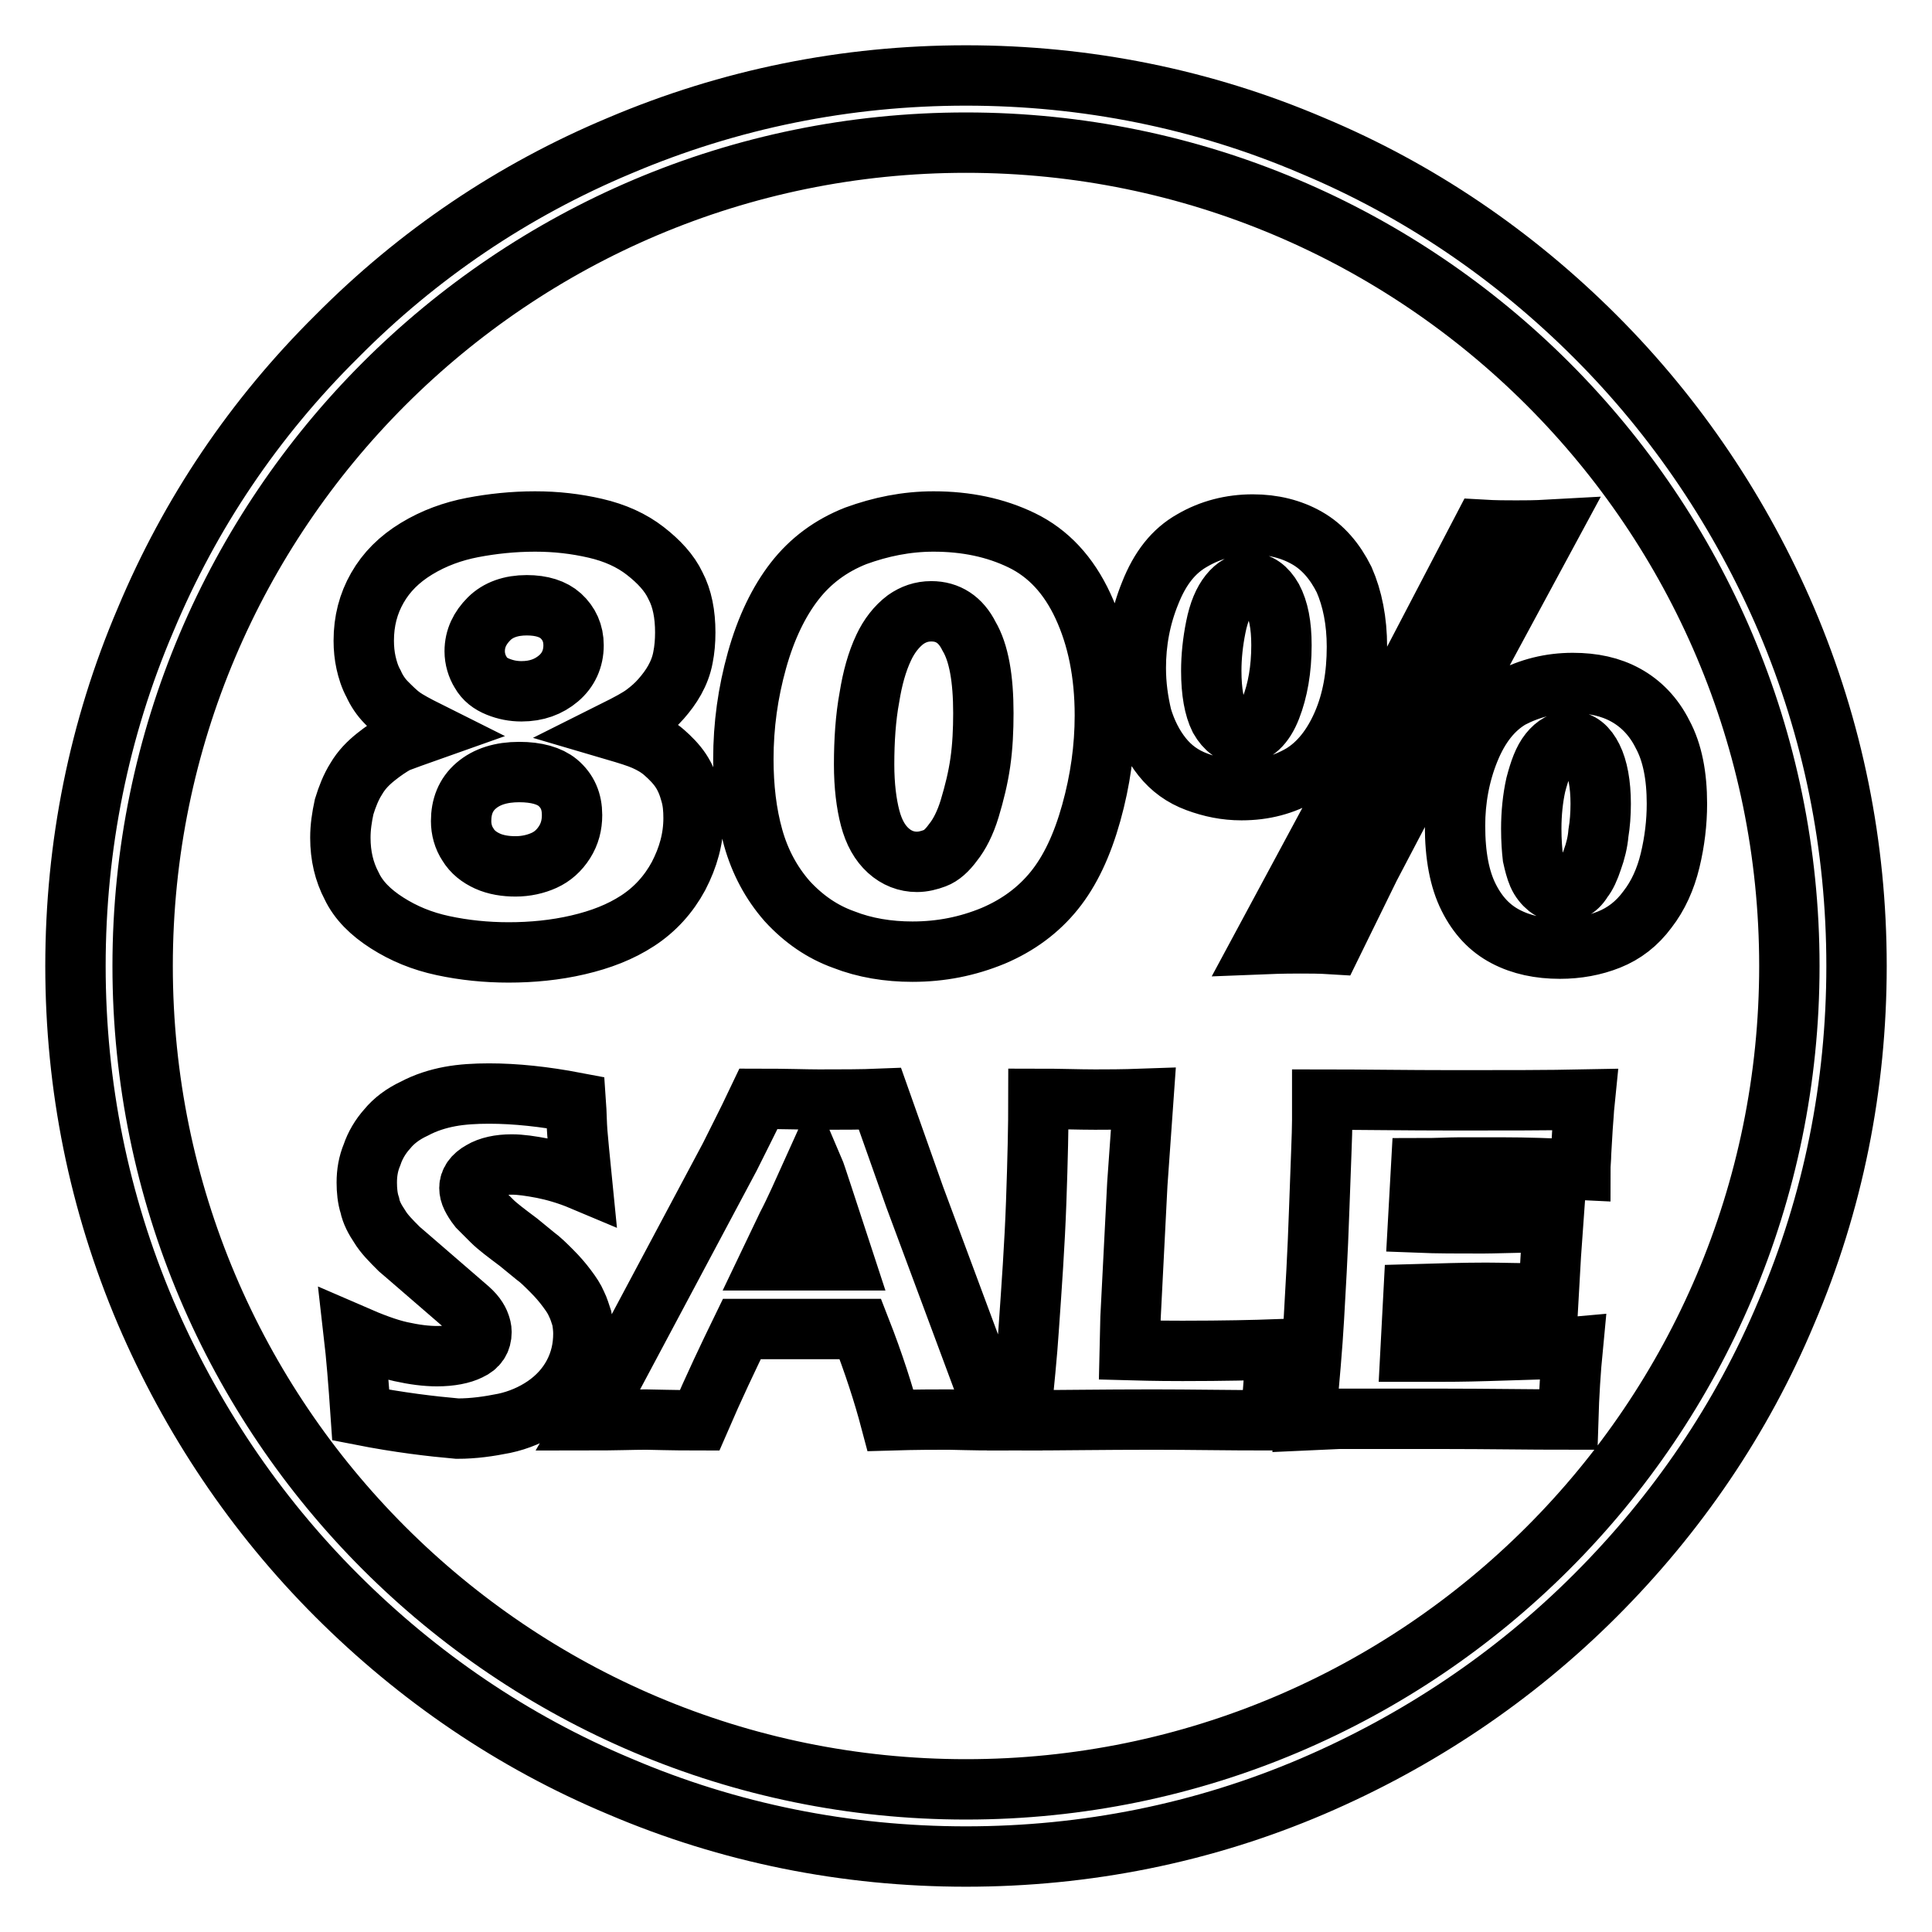 <?xml version="1.0" encoding="utf-8"?>
<!-- Svg Vector Icons : http://www.onlinewebfonts.com/icon -->
<!DOCTYPE svg PUBLIC "-//W3C//DTD SVG 1.1//EN" "http://www.w3.org/Graphics/SVG/1.1/DTD/svg11.dtd">
<svg version="1.1" xmlns="http://www.w3.org/2000/svg" xmlns:xlink="http://www.w3.org/1999/xlink" x="0px" y="0px" viewBox="0 0 256 256" enable-background="new 0 0 256 256" xml:space="preserve">
<g> <path stroke-width="8" fill-opacity="0" stroke="#000000"  d="M128,246c-15.9,0-31.4-3.1-45.9-9.3c-14.1-5.9-26.7-14.5-37.5-25.3c-10.8-10.8-19.3-23.5-25.3-37.5 c-6.2-14.6-9.3-30-9.3-45.9c0-15.9,3.1-31.4,9.3-45.9C25.2,68,33.7,55.4,44.6,44.6C55.4,33.7,68,25.2,82.1,19.3 c14.6-6.2,30-9.3,45.9-9.3c15.9,0,31.4,3.1,45.9,9.3c14.1,5.9,26.7,14.5,37.5,25.3c10.8,10.8,19.3,23.5,25.3,37.5 c6.2,14.6,9.3,30,9.3,45.9c0,15.9-3.1,31.4-9.3,45.9c-5.9,14.1-14.5,26.7-25.3,37.5c-10.8,10.8-23.5,19.3-37.5,25.3 C159.4,242.9,143.9,246,128,246z M128,18.9C67.8,18.9,18.9,67.8,18.9,128c0,60.2,48.9,109.1,109.1,109.1 c60.2,0,109.1-48.9,109.1-109.1S188.2,18.9,128,18.9z M47.8,187.5c-0.3-4.4-0.6-8-0.9-10.6c2.3,1,4.4,1.8,6.2,2.2 c1.8,0.4,3.4,0.6,4.8,0.6c1.8,0,3.3-0.3,4.3-0.8c1.1-0.5,1.6-1.3,1.6-2.4c0-0.4-0.1-0.7-0.2-1c-0.1-0.3-0.3-0.7-0.6-1.1 c-0.3-0.4-0.7-0.8-1.3-1.3l-5.9-5.1c-1.4-1.2-2.3-2-2.9-2.5c-1.1-1.1-2-2-2.6-3c-0.6-0.9-1.1-1.8-1.3-2.8c-0.3-0.9-0.4-2-0.4-3 c0-1.3,0.2-2.5,0.7-3.7c0.4-1.2,1.1-2.4,2-3.4c0.9-1.1,2.1-2,3.6-2.7c1.5-0.8,3.1-1.3,4.7-1.6s3.4-0.4,5.2-0.4 c3.5,0,7.3,0.4,11.5,1.2c0.1,1.4,0.1,2.8,0.2,4c0.1,1.2,0.3,3.3,0.6,6.3c-1.9-0.8-3.7-1.3-5.2-1.6c-1.6-0.3-2.9-0.5-4.1-0.5 c-1.6,0-3,0.3-4,0.9c-1.1,0.6-1.6,1.4-1.6,2.2c0,0.4,0.1,0.8,0.3,1.2c0.2,0.4,0.5,0.9,0.9,1.4c0.5,0.5,1.1,1.1,1.8,1.8 s1.9,1.6,3.5,2.8l2.2,1.8c0.7,0.5,1.4,1.2,2.2,2c0.8,0.8,1.4,1.5,2,2.3c0.6,0.8,1,1.4,1.3,2.1c0.3,0.6,0.5,1.3,0.7,1.9 c0.1,0.6,0.2,1.3,0.2,2c0,1.9-0.4,3.7-1.3,5.4c-0.9,1.7-2.2,3.1-3.8,4.2c-1.6,1.1-3.5,1.9-5.4,2.3c-2,0.4-4,0.7-6.2,0.7 C57.2,189,52.9,188.5,47.8,187.5z M77.9,188.2l2.6-4.5l16.2-30.4l1.7-3.4c0.5-1,1.2-2.4,2.1-4.3c3.7,0,6.3,0.1,8,0.1 c2.9,0,5.7,0,8.1-0.1l4.6,13l9.3,25l1.8,4.6c-3.6,0-5.8-0.1-6.6-0.1c-1.8,0-4.3,0-7.7,0.1c-0.9-3.4-2.2-7.5-4-12.1H98.3 c-1.8,3.7-3.7,7.7-5.6,12.1c-3.9,0-6.3-0.1-7.1-0.1C84,188.1,81.4,188.2,77.9,188.2z M102.1,167h9.7c-2.4-7.3-3.7-11.4-4-12.1 c-1.4,3.1-2.5,5.6-3.5,7.5L102.1,167z M135.2,188.2c0.5-4.9,0.9-8.9,1.1-12c0.4-5.7,0.8-11.3,1-16.9c0.2-5.6,0.3-10.2,0.3-13.7 c2.8,0,5.3,0.1,7.5,0.1c1.5,0,3.6,0,6.4-0.1l-0.8,11.3l-0.9,17.7l-0.1,4.3c3.6,0.1,5.9,0.1,7,0.1c5.5,0,9.6-0.1,12.4-0.2l-0.7,9.4 c-5.5,0-10.7-0.1-15.6-0.1C146.1,188.1,140.3,188.2,135.2,188.2z M173,188.2c0.5-5.4,0.9-9.9,1.1-13.5c0.2-3.6,0.5-8.4,0.7-14.4 c0.2-6,0.4-10,0.4-11.9l0-2.7c4.9,0,10.9,0.1,17.8,0.1c6.4,0,12.1,0,17-0.1l-0.1,1c0,0.2-0.1,1.2-0.2,2.7l-0.2,3.4 c0,0.7-0.1,1.5-0.1,2.2c-4-0.2-7.4-0.3-10.1-0.3c-3,0-5,0-6.1,0s-2.7,0.1-4.9,0.1l-0.4,7.2c2.5,0.1,5.3,0.1,8.6,0.1 c1.2,0,4.3-0.1,9.3-0.2c-0.2,2.7-0.4,5.8-0.6,9.5c-3.6,0-6.4-0.1-8.3-0.1c-2.9,0-6.1,0.1-9.6,0.2l-0.4,7.6h3.6c1.1,0,3.3,0,6.6-0.1 l6.5-0.2c1,0,2.6-0.1,4.8-0.3c-0.3,3.1-0.5,6.3-0.6,9.6c-5.1,0-10.7-0.1-16.7-0.1l-13.7,0L173,188.2z M56.7,96.9 c-1.6-0.8-2.7-1.4-3.4-1.9c-0.7-0.5-1.4-1.2-2.1-1.9s-1.3-1.6-1.7-2.5c-0.5-0.9-0.8-1.9-1-2.8s-0.3-1.9-0.3-2.9 c0-2.6,0.6-4.9,1.8-7c1.2-2.1,2.9-3.8,5.2-5.2c2.3-1.4,4.8-2.3,7.4-2.8s5.4-0.8,8.3-0.8c2.8,0,5.4,0.3,8,0.9c2.6,0.6,4.8,1.6,6.6,3 s3.2,2.9,4,4.6c0.9,1.7,1.3,3.8,1.3,6.2c0,1.2-0.1,2.3-0.3,3.3c-0.2,1.1-0.6,2.1-1.1,3c-0.5,0.9-1.1,1.7-1.8,2.5 c-0.7,0.8-1.4,1.4-2.2,2c-0.8,0.6-2.1,1.3-3.9,2.2c1.7,0.5,3,0.9,3.9,1.3c0.9,0.4,1.8,0.9,2.6,1.6c0.8,0.7,1.6,1.5,2.2,2.4 c0.6,0.9,1,1.9,1.3,3c0.3,1,0.4,2.1,0.4,3.3c0,2.7-0.7,5.2-2,7.7c-1.3,2.4-3.1,4.4-5.4,5.9c-2.3,1.5-4.9,2.5-7.9,3.2 c-3,0.7-6.1,1-9.2,1c-3,0-5.9-0.3-8.7-0.9c-2.8-0.6-5.2-1.6-7.4-3c-2.2-1.4-3.8-3-4.7-4.9c-1-1.9-1.5-4-1.5-6.4 c0-1.4,0.2-2.7,0.5-4.1c0.4-1.3,0.9-2.6,1.6-3.7c0.7-1.2,1.6-2.1,2.6-2.9c1-0.8,1.9-1.4,2.8-1.9C53.7,98,55,97.5,56.7,96.9z  M68.8,102.3c-2.4,0-4.3,0.6-5.7,1.8c-1.4,1.2-2,2.8-2,4.7c0,1.1,0.3,2.2,0.9,3.1c0.6,1,1.5,1.7,2.6,2.2c1.1,0.5,2.4,0.7,3.7,0.7 c1.4,0,2.7-0.3,3.8-0.8c1.1-0.5,2-1.3,2.7-2.4c0.7-1.1,1-2.3,1-3.6c0-1.8-0.6-3.2-1.9-4.3C72.8,102.8,71.1,102.3,68.8,102.3z  M69.8,80.2c-2.1,0-3.8,0.6-5,1.8c-1.2,1.2-1.9,2.6-1.9,4.3c0,1,0.3,2,0.8,2.8c0.5,0.9,1.3,1.5,2.3,1.9c1,0.4,2,0.6,3.1,0.6 c2,0,3.6-0.6,4.9-1.7c1.3-1.1,2-2.6,2-4.4c0-1.6-0.6-2.9-1.7-3.9C73.3,80.7,71.8,80.2,69.8,80.2z M123.7,69.1 c4.3,0,8.2,0.8,11.7,2.5c3.5,1.7,6.2,4.6,8.1,8.7c1.9,4.1,2.9,8.9,2.9,14.5c0,4.3-0.6,8.6-1.8,12.9c-1.2,4.3-2.8,7.7-4.9,10.3 c-2.1,2.6-4.8,4.6-8.1,6c-3.4,1.4-6.9,2.1-10.7,2.1c-3.2,0-6.3-0.5-9.1-1.6c-2.8-1-5.3-2.7-7.5-5.1c-2.1-2.4-3.6-5.2-4.5-8.4 c-0.9-3.2-1.3-6.7-1.3-10.4c0-4.5,0.6-8.8,1.8-13.1c1.2-4.3,2.9-7.8,5-10.5c2.1-2.7,4.8-4.7,8.1-6 C116.7,69.8,120.1,69.1,123.7,69.1z M123.4,81c-1.3,0-2.4,0.4-3.4,1.1c-1.2,0.9-2.2,2.2-2.9,3.7c-0.9,1.9-1.5,4.1-1.9,6.6 c-0.5,2.7-0.7,5.7-0.7,8.9c0,2.8,0.3,5.2,0.8,7.1c0.5,1.9,1.3,3.3,2.4,4.3c1.1,1,2.4,1.5,3.8,1.5c0.8,0,1.6-0.2,2.4-0.5 c0.8-0.3,1.6-1,2.4-2.1c0.8-1,1.6-2.5,2.2-4.5c0.6-2,1.1-4,1.4-6.1c0.3-2.1,0.4-4.3,0.4-6.5c0-4.6-0.6-8-1.9-10.2 C127.3,82.1,125.6,81,123.4,81z M166,69.5c2.7,0,5.1,0.6,7.2,1.8c2.1,1.2,3.7,3.1,4.9,5.5c1.1,2.5,1.7,5.5,1.7,8.9 c0,3.8-0.6,7.2-1.9,10.2s-3.1,5.3-5.4,6.7c-2.4,1.4-5,2.1-8,2.1c-2.1,0-4-0.4-5.9-1.1s-3.4-1.8-4.6-3.3c-1.2-1.5-2.1-3.3-2.7-5.3 c-0.5-2.1-0.8-4.2-0.8-6.5c0-3.4,0.6-6.7,1.9-9.9c1.3-3.3,3.1-5.6,5.6-7C160.4,70.2,163.1,69.5,166,69.5z M165.6,77.2 c-1,0-1.9,0.5-2.7,1.5c-0.8,1-1.4,2.4-1.8,4.4c-0.4,2-0.6,3.9-0.6,5.8c0,2.8,0.4,4.9,1.1,6.3c0.8,1.4,1.8,2.1,3,2.1 c1.6,0,2.9-1.2,3.8-3.5c0.9-2.3,1.4-5.1,1.4-8.3c0-2.7-0.4-4.7-1.2-6.2C167.8,77.9,166.8,77.2,165.6,77.2z M167.4,125.1l11.3-21 l17.7-33.9c1.7,0.1,3.2,0.1,4.5,0.1c1.1,0,2.5,0,4.3-0.1l-8.8,16.3l-14.9,28.4l-5,10.2c-1.6-0.1-3-0.1-4.2-0.1 C171.5,125,169.9,125,167.4,125.1z M208.4,90.5c2.7,0,5,0.5,7,1.6s3.7,2.8,4.9,5.2c1.3,2.4,1.9,5.5,1.9,9.2c0,2.5-0.3,5-0.9,7.5 c-0.6,2.5-1.6,4.7-3,6.5c-1.4,1.9-3.1,3.2-5.1,4c-2,0.8-4.2,1.2-6.5,1.2c-2.7,0-5.1-0.5-7.2-1.6s-3.7-2.8-4.9-5.2 c-1.2-2.4-1.8-5.5-1.8-9.5c0-3.4,0.6-6.8,1.9-10s3.1-5.5,5.5-6.9C202.7,91.2,205.4,90.5,208.4,90.5z M208.1,98.2 c-1.1,0-2,0.5-2.8,1.5c-0.8,1-1.3,2.4-1.8,4.3c-0.4,1.8-0.6,3.8-0.6,5.8c0,1.6,0.1,2.8,0.2,3.7c0.2,0.9,0.4,1.7,0.7,2.4 c0.3,0.7,0.8,1.3,1.3,1.7c0.5,0.4,1.2,0.6,1.9,0.6c0.5,0,0.9-0.1,1.4-0.3c0.4-0.2,0.9-0.6,1.3-1.3c0.5-0.6,0.9-1.5,1.3-2.7 c0.4-1.1,0.7-2.3,0.8-3.5c0.2-1.2,0.3-2.5,0.3-3.9c0-2.6-0.4-4.7-1.1-6.1S209.4,98.2,208.1,98.2z"/></g>
</svg>